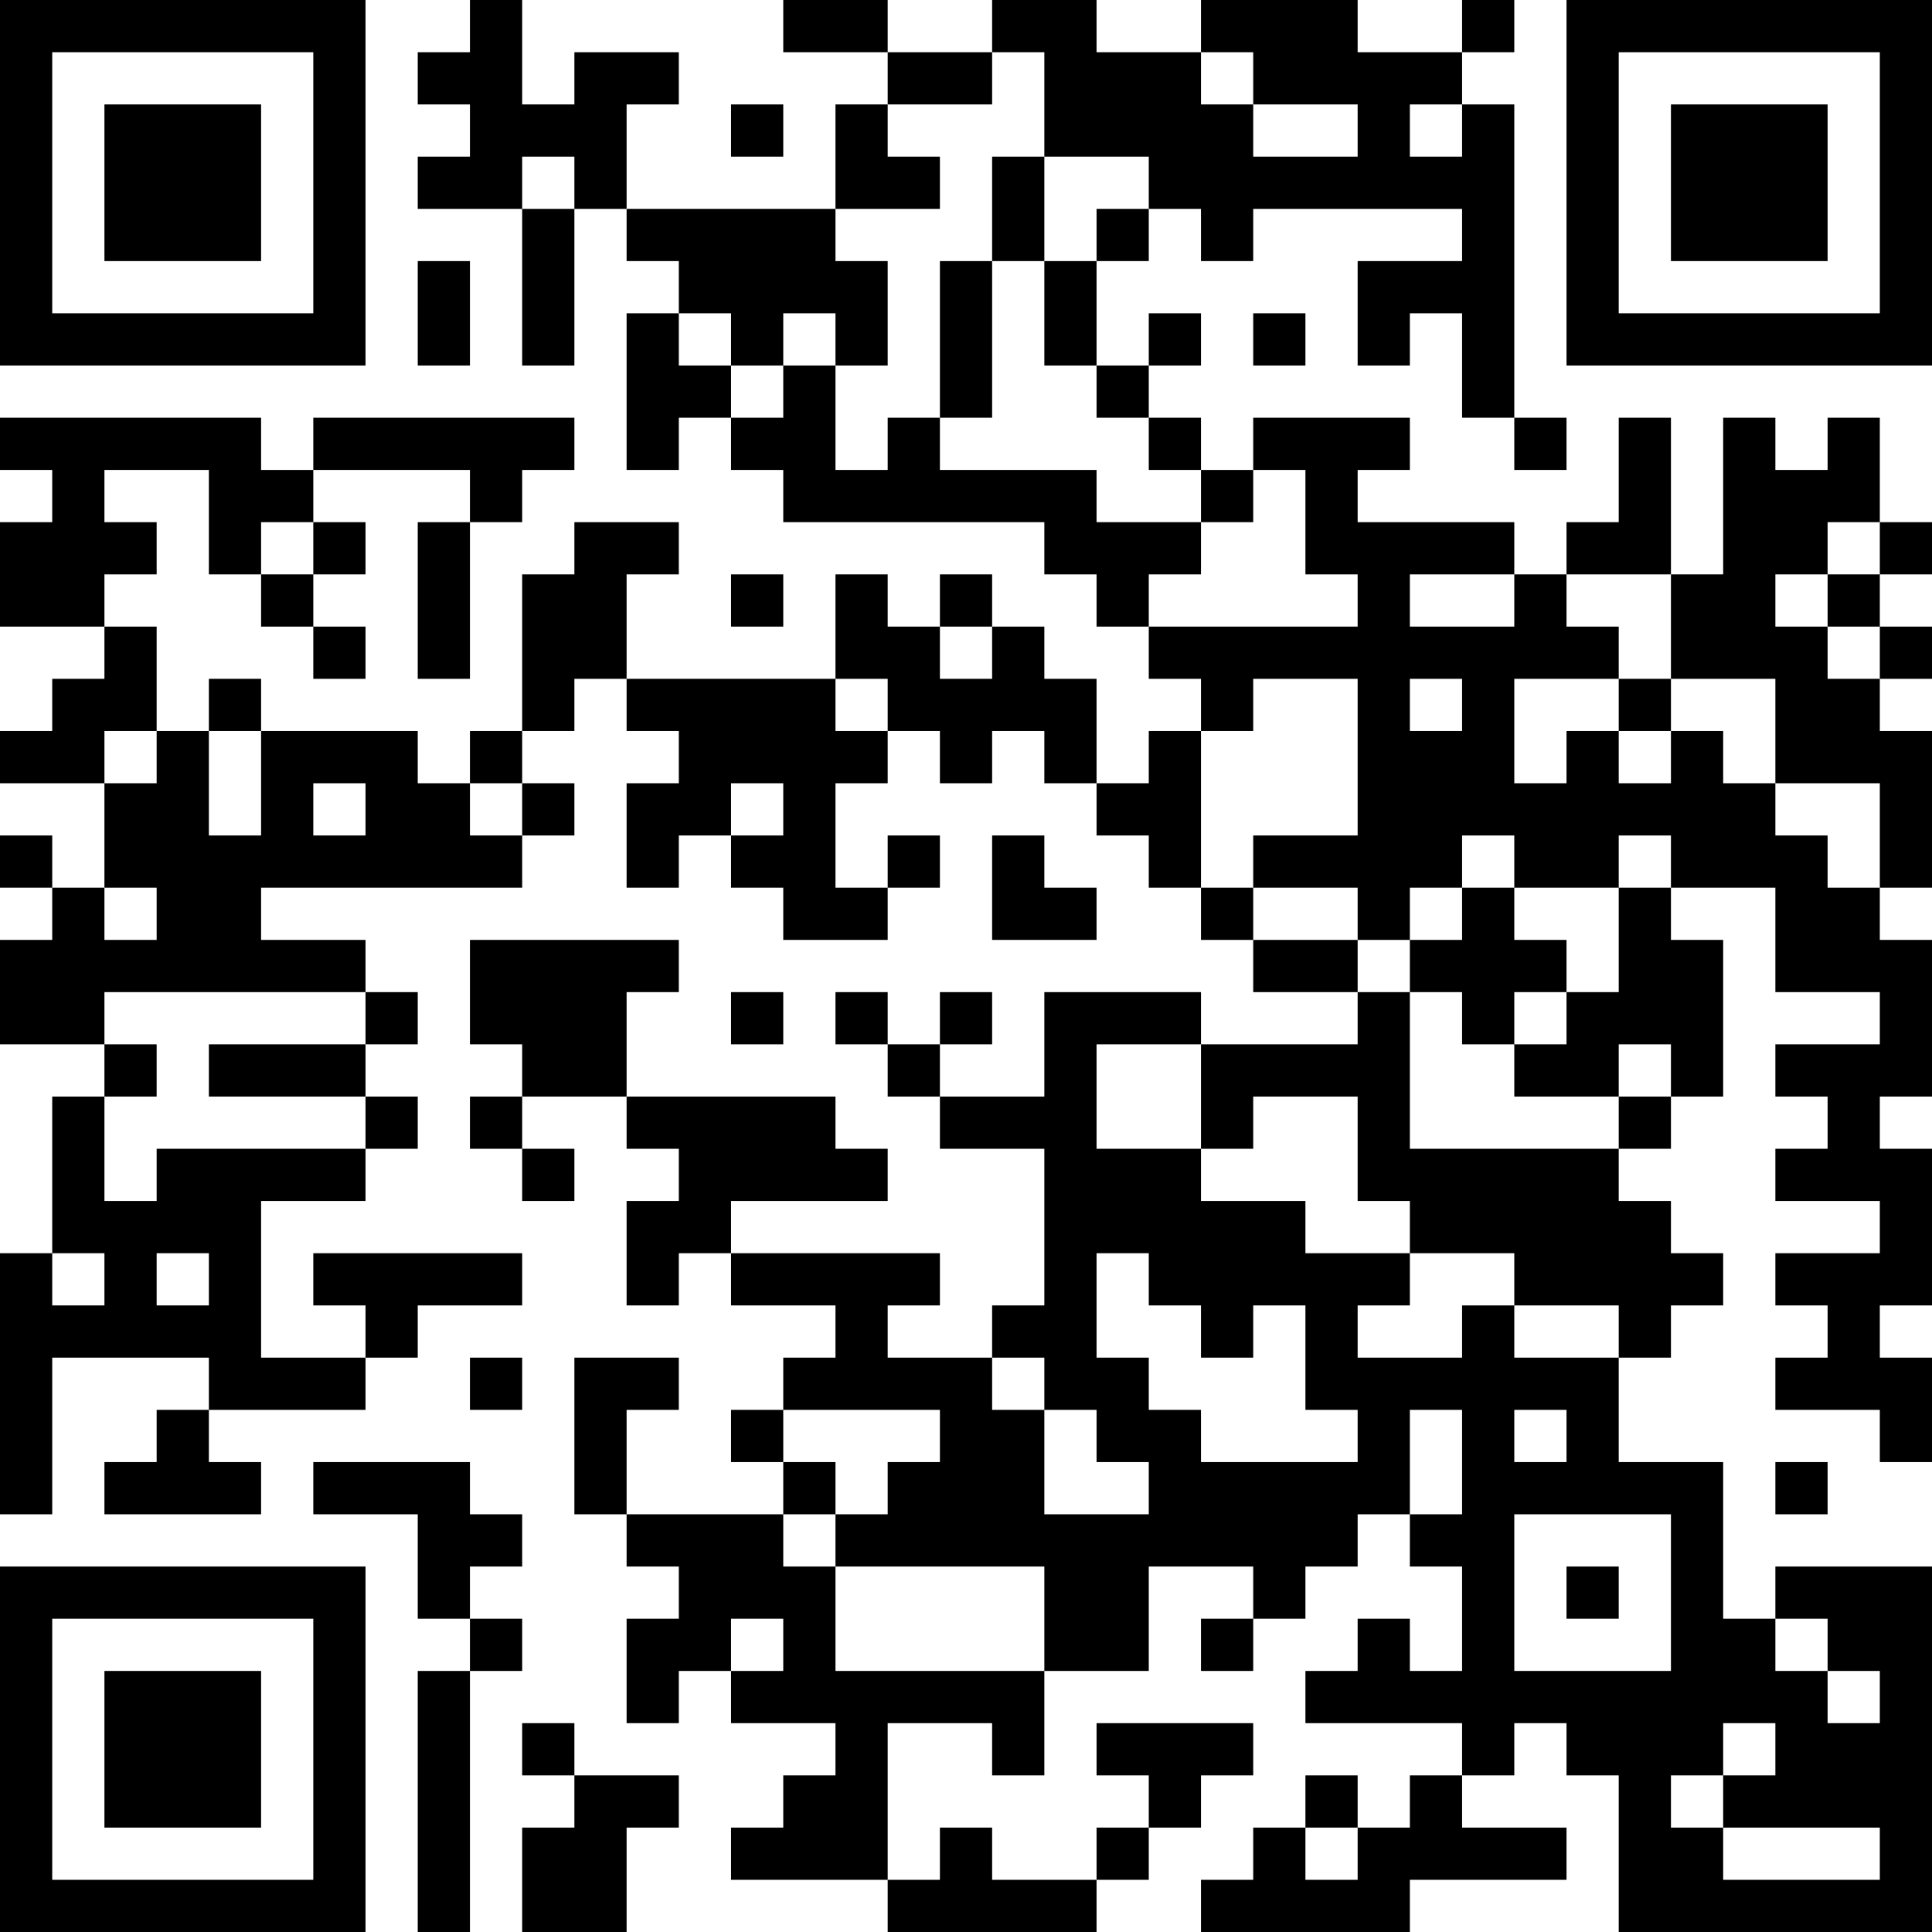 <?xml version="1.0" encoding="UTF-8"?>
<svg xmlns="http://www.w3.org/2000/svg" version="1.1" width="400" height="400" viewBox="0 0 400 400"><rect x="0" y="0" width="400" height="400" fill="#ffffff"/><g transform="scale(10.811)"><g transform="translate(0,0)"><path fill-rule="evenodd" d="M9 0L9 1L8 1L8 2L9 2L9 3L8 3L8 4L10 4L10 7L11 7L11 4L12 4L12 5L13 5L13 6L12 6L12 9L13 9L13 8L14 8L14 9L15 9L15 10L20 10L20 11L21 11L21 12L22 12L22 13L23 13L23 14L22 14L22 15L21 15L21 13L20 13L20 12L19 12L19 11L18 11L18 12L17 12L17 11L16 11L16 13L12 13L12 11L13 11L13 10L11 10L11 11L10 11L10 14L9 14L9 15L8 15L8 14L5 14L5 13L4 13L4 14L3 14L3 12L2 12L2 11L3 11L3 10L2 10L2 9L4 9L4 11L5 11L5 12L6 12L6 13L7 13L7 12L6 12L6 11L7 11L7 10L6 10L6 9L9 9L9 10L8 10L8 13L9 13L9 10L10 10L10 9L11 9L11 8L6 8L6 9L5 9L5 8L0 8L0 9L1 9L1 10L0 10L0 12L2 12L2 13L1 13L1 14L0 14L0 15L2 15L2 17L1 17L1 16L0 16L0 17L1 17L1 18L0 18L0 20L2 20L2 21L1 21L1 24L0 24L0 29L1 29L1 26L4 26L4 27L3 27L3 28L2 28L2 29L5 29L5 28L4 28L4 27L7 27L7 26L8 26L8 25L10 25L10 24L6 24L6 25L7 25L7 26L5 26L5 23L7 23L7 22L8 22L8 21L7 21L7 20L8 20L8 19L7 19L7 18L5 18L5 17L10 17L10 16L11 16L11 15L10 15L10 14L11 14L11 13L12 13L12 14L13 14L13 15L12 15L12 17L13 17L13 16L14 16L14 17L15 17L15 18L17 18L17 17L18 17L18 16L17 16L17 17L16 17L16 15L17 15L17 14L18 14L18 15L19 15L19 14L20 14L20 15L21 15L21 16L22 16L22 17L23 17L23 18L24 18L24 19L26 19L26 20L23 20L23 19L20 19L20 21L18 21L18 20L19 20L19 19L18 19L18 20L17 20L17 19L16 19L16 20L17 20L17 21L18 21L18 22L20 22L20 25L19 25L19 26L17 26L17 25L18 25L18 24L14 24L14 23L17 23L17 22L16 22L16 21L12 21L12 19L13 19L13 18L9 18L9 20L10 20L10 21L9 21L9 22L10 22L10 23L11 23L11 22L10 22L10 21L12 21L12 22L13 22L13 23L12 23L12 25L13 25L13 24L14 24L14 25L16 25L16 26L15 26L15 27L14 27L14 28L15 28L15 29L12 29L12 27L13 27L13 26L11 26L11 29L12 29L12 30L13 30L13 31L12 31L12 33L13 33L13 32L14 32L14 33L16 33L16 34L15 34L15 35L14 35L14 36L17 36L17 37L21 37L21 36L22 36L22 35L23 35L23 34L24 34L24 33L21 33L21 34L22 34L22 35L21 35L21 36L19 36L19 35L18 35L18 36L17 36L17 33L19 33L19 34L20 34L20 32L22 32L22 30L24 30L24 31L23 31L23 32L24 32L24 31L25 31L25 30L26 30L26 29L27 29L27 30L28 30L28 32L27 32L27 31L26 31L26 32L25 32L25 33L28 33L28 34L27 34L27 35L26 35L26 34L25 34L25 35L24 35L24 36L23 36L23 37L27 37L27 36L30 36L30 35L28 35L28 34L29 34L29 33L30 33L30 34L31 34L31 37L37 37L37 30L34 30L34 31L33 31L33 28L31 28L31 26L32 26L32 25L33 25L33 24L32 24L32 23L31 23L31 22L32 22L32 21L33 21L33 18L32 18L32 17L34 17L34 19L36 19L36 20L34 20L34 21L35 21L35 22L34 22L34 23L36 23L36 24L34 24L34 25L35 25L35 26L34 26L34 27L36 27L36 28L37 28L37 26L36 26L36 25L37 25L37 22L36 22L36 21L37 21L37 18L36 18L36 17L37 17L37 14L36 14L36 13L37 13L37 12L36 12L36 11L37 11L37 10L36 10L36 8L35 8L35 9L34 9L34 8L33 8L33 11L32 11L32 8L31 8L31 10L30 10L30 11L29 11L29 10L26 10L26 9L27 9L27 8L24 8L24 9L23 9L23 8L22 8L22 7L23 7L23 6L22 6L22 7L21 7L21 5L22 5L22 4L23 4L23 5L24 5L24 4L28 4L28 5L26 5L26 7L27 7L27 6L28 6L28 8L29 8L29 9L30 9L30 8L29 8L29 2L28 2L28 1L29 1L29 0L28 0L28 1L26 1L26 0L23 0L23 1L21 1L21 0L19 0L19 1L17 1L17 0L15 0L15 1L17 1L17 2L16 2L16 4L12 4L12 2L13 2L13 1L11 1L11 2L10 2L10 0ZM19 1L19 2L17 2L17 3L18 3L18 4L16 4L16 5L17 5L17 7L16 7L16 6L15 6L15 7L14 7L14 6L13 6L13 7L14 7L14 8L15 8L15 7L16 7L16 9L17 9L17 8L18 8L18 9L21 9L21 10L23 10L23 11L22 11L22 12L26 12L26 11L25 11L25 9L24 9L24 10L23 10L23 9L22 9L22 8L21 8L21 7L20 7L20 5L21 5L21 4L22 4L22 3L20 3L20 1ZM23 1L23 2L24 2L24 3L26 3L26 2L24 2L24 1ZM14 2L14 3L15 3L15 2ZM27 2L27 3L28 3L28 2ZM10 3L10 4L11 4L11 3ZM19 3L19 5L18 5L18 8L19 8L19 5L20 5L20 3ZM8 5L8 7L9 7L9 5ZM24 6L24 7L25 7L25 6ZM5 10L5 11L6 11L6 10ZM35 10L35 11L34 11L34 12L35 12L35 13L36 13L36 12L35 12L35 11L36 11L36 10ZM14 11L14 12L15 12L15 11ZM27 11L27 12L29 12L29 11ZM30 11L30 12L31 12L31 13L29 13L29 15L30 15L30 14L31 14L31 15L32 15L32 14L33 14L33 15L34 15L34 16L35 16L35 17L36 17L36 15L34 15L34 13L32 13L32 11ZM18 12L18 13L19 13L19 12ZM16 13L16 14L17 14L17 13ZM24 13L24 14L23 14L23 17L24 17L24 18L26 18L26 19L27 19L27 22L31 22L31 21L32 21L32 20L31 20L31 21L29 21L29 20L30 20L30 19L31 19L31 17L32 17L32 16L31 16L31 17L29 17L29 16L28 16L28 17L27 17L27 18L26 18L26 17L24 17L24 16L26 16L26 13ZM27 13L27 14L28 14L28 13ZM31 13L31 14L32 14L32 13ZM2 14L2 15L3 15L3 14ZM4 14L4 16L5 16L5 14ZM6 15L6 16L7 16L7 15ZM9 15L9 16L10 16L10 15ZM14 15L14 16L15 16L15 15ZM19 16L19 18L21 18L21 17L20 17L20 16ZM2 17L2 18L3 18L3 17ZM28 17L28 18L27 18L27 19L28 19L28 20L29 20L29 19L30 19L30 18L29 18L29 17ZM2 19L2 20L3 20L3 21L2 21L2 23L3 23L3 22L7 22L7 21L4 21L4 20L7 20L7 19ZM14 19L14 20L15 20L15 19ZM21 20L21 22L23 22L23 23L25 23L25 24L27 24L27 25L26 25L26 26L28 26L28 25L29 25L29 26L31 26L31 25L29 25L29 24L27 24L27 23L26 23L26 21L24 21L24 22L23 22L23 20ZM1 24L1 25L2 25L2 24ZM3 24L3 25L4 25L4 24ZM21 24L21 26L22 26L22 27L23 27L23 28L26 28L26 27L25 27L25 25L24 25L24 26L23 26L23 25L22 25L22 24ZM9 26L9 27L10 27L10 26ZM19 26L19 27L20 27L20 29L22 29L22 28L21 28L21 27L20 27L20 26ZM15 27L15 28L16 28L16 29L15 29L15 30L16 30L16 32L20 32L20 30L16 30L16 29L17 29L17 28L18 28L18 27ZM27 27L27 29L28 29L28 27ZM29 27L29 28L30 28L30 27ZM6 28L6 29L8 29L8 31L9 31L9 32L8 32L8 37L9 37L9 32L10 32L10 31L9 31L9 30L10 30L10 29L9 29L9 28ZM34 28L34 29L35 29L35 28ZM29 29L29 32L32 32L32 29ZM30 30L30 31L31 31L31 30ZM14 31L14 32L15 32L15 31ZM34 31L34 32L35 32L35 33L36 33L36 32L35 32L35 31ZM10 33L10 34L11 34L11 35L10 35L10 37L12 37L12 35L13 35L13 34L11 34L11 33ZM33 33L33 34L32 34L32 35L33 35L33 36L36 36L36 35L33 35L33 34L34 34L34 33ZM25 35L25 36L26 36L26 35ZM0 0L0 7L7 7L7 0ZM1 1L1 6L6 6L6 1ZM2 2L2 5L5 5L5 2ZM30 0L30 7L37 7L37 0ZM31 1L31 6L36 6L36 1ZM32 2L32 5L35 5L35 2ZM0 30L0 37L7 37L7 30ZM1 31L1 36L6 36L6 31ZM2 32L2 35L5 35L5 32Z" fill="#000000"/></g></g></svg>
